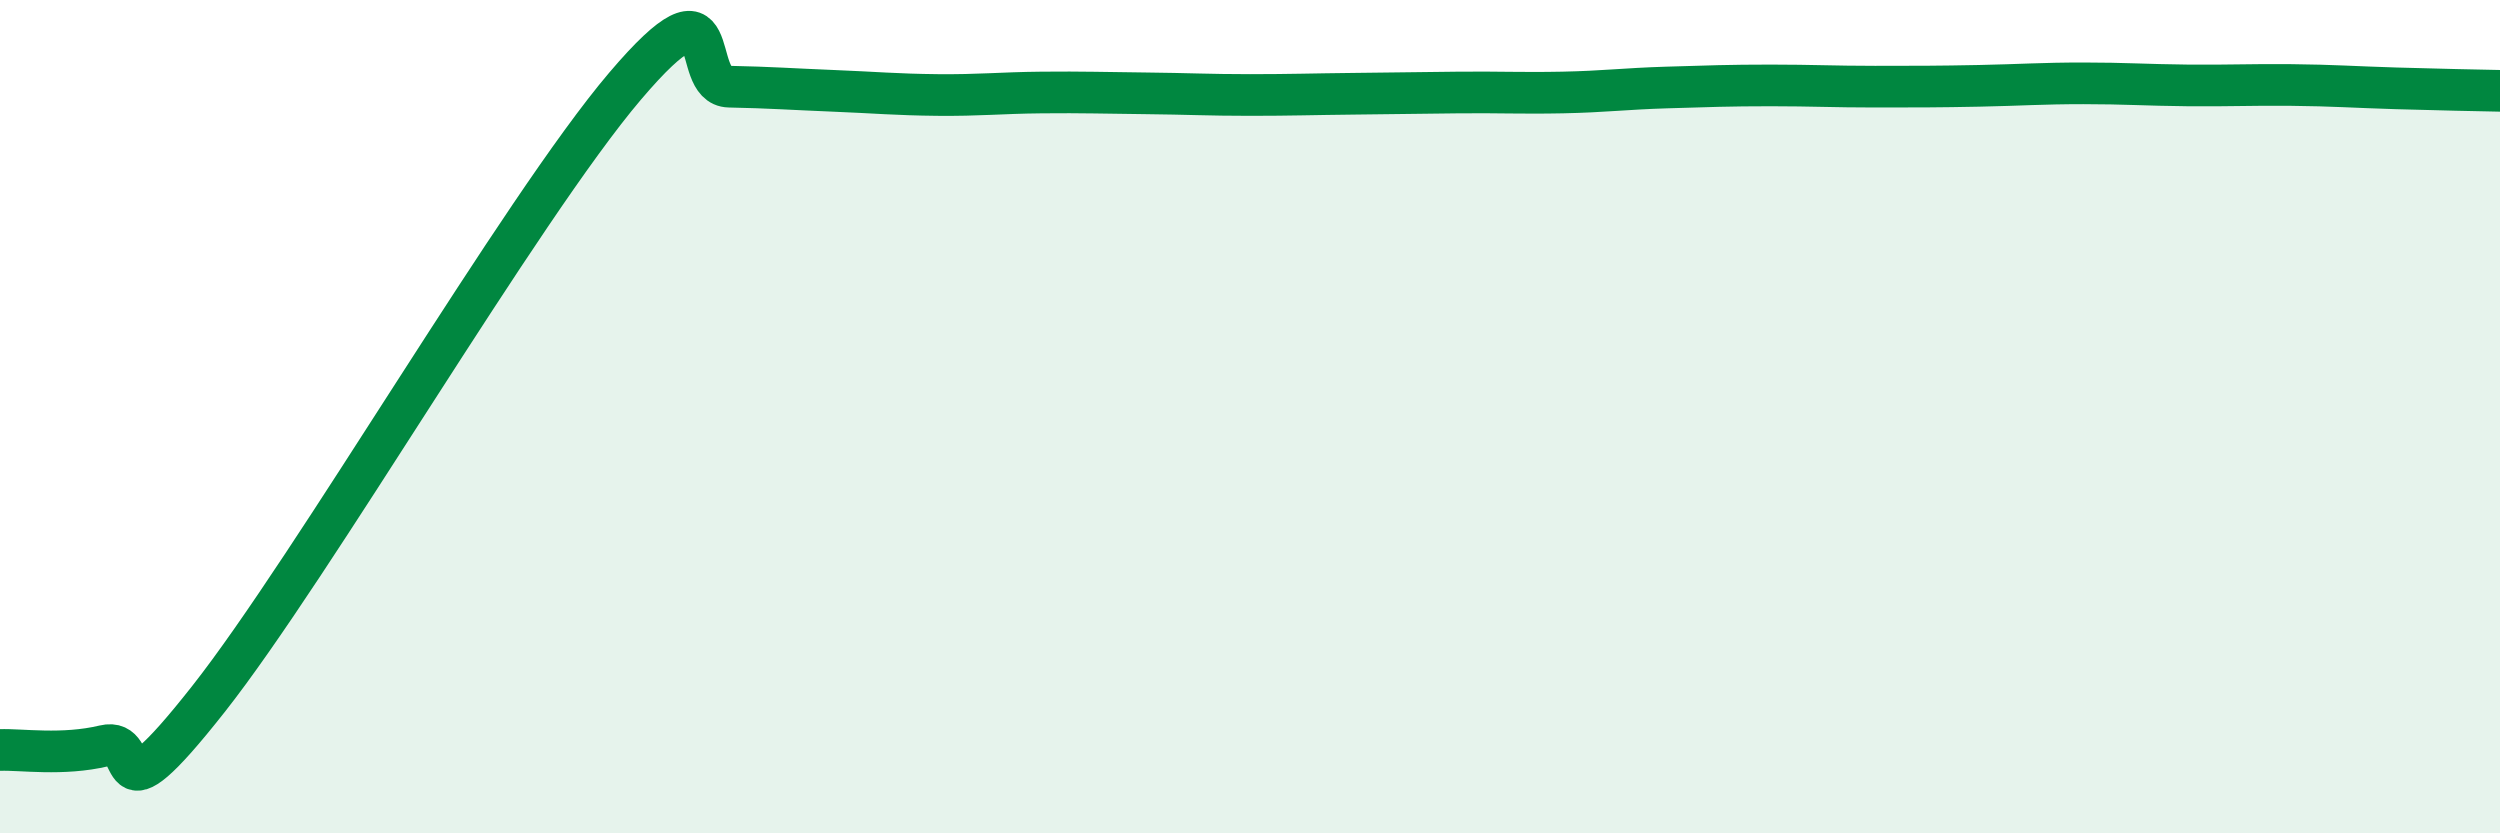 
    <svg width="60" height="20" viewBox="0 0 60 20" xmlns="http://www.w3.org/2000/svg">
      <path
        d="M 0,18 C 0.5,17.98 1.5,18.14 2.5,17.9 C 3.5,17.66 2.5,19.95 5,16.78 C 7.5,13.61 12.5,5.01 15,2.07 C 17.5,-0.87 16.5,2.06 17.5,2.08 C 18.5,2.1 19,2.14 20,2.18 C 21,2.22 21.5,2.27 22.5,2.28 C 23.5,2.29 24,2.23 25,2.22 C 26,2.21 26.5,2.23 27.5,2.24 C 28.5,2.25 29,2.28 30,2.28 C 31,2.28 31.5,2.26 32.5,2.25 C 33.5,2.24 34,2.23 35,2.22 C 36,2.21 36.5,2.24 37.5,2.22 C 38.5,2.2 39,2.13 40,2.1 C 41,2.07 41.5,2.05 42.5,2.05 C 43.5,2.05 44,2.08 45,2.08 C 46,2.08 46.5,2.08 47.5,2.06 C 48.5,2.04 49,2 50,2 C 51,2 51.5,2.04 52.5,2.05 C 53.5,2.06 54,2.03 55,2.04 C 56,2.05 56.5,2.09 57.5,2.12 C 58.5,2.15 59.5,2.17 60,2.18L60 20L0 20Z"
        fill="#008740"
        opacity="0.1"
        stroke-linecap="round"
        stroke-linejoin="round"
      />
      <path
        d="M 0,18 C 0.5,17.98 1.5,18.14 2.5,17.9 C 3.5,17.66 2.5,19.95 5,16.78 C 7.5,13.61 12.5,5.01 15,2.07 C 17.5,-0.87 16.5,2.06 17.5,2.08 C 18.5,2.1 19,2.14 20,2.18 C 21,2.22 21.5,2.27 22.5,2.28 C 23.5,2.29 24,2.23 25,2.22 C 26,2.21 26.5,2.23 27.5,2.24 C 28.5,2.25 29,2.28 30,2.28 C 31,2.28 31.5,2.26 32.5,2.25 C 33.5,2.24 34,2.23 35,2.22 C 36,2.21 36.5,2.24 37.5,2.22 C 38.5,2.2 39,2.13 40,2.1 C 41,2.07 41.5,2.05 42.5,2.05 C 43.5,2.05 44,2.08 45,2.08 C 46,2.08 46.5,2.08 47.5,2.06 C 48.5,2.04 49,2 50,2 C 51,2 51.5,2.04 52.5,2.05 C 53.5,2.06 54,2.03 55,2.04 C 56,2.05 56.5,2.09 57.5,2.12 C 58.5,2.15 59.5,2.17 60,2.18"
        stroke="#008740"
        stroke-width="1"
        fill="none"
        stroke-linecap="round"
        stroke-linejoin="round"
      />
    </svg>
  
